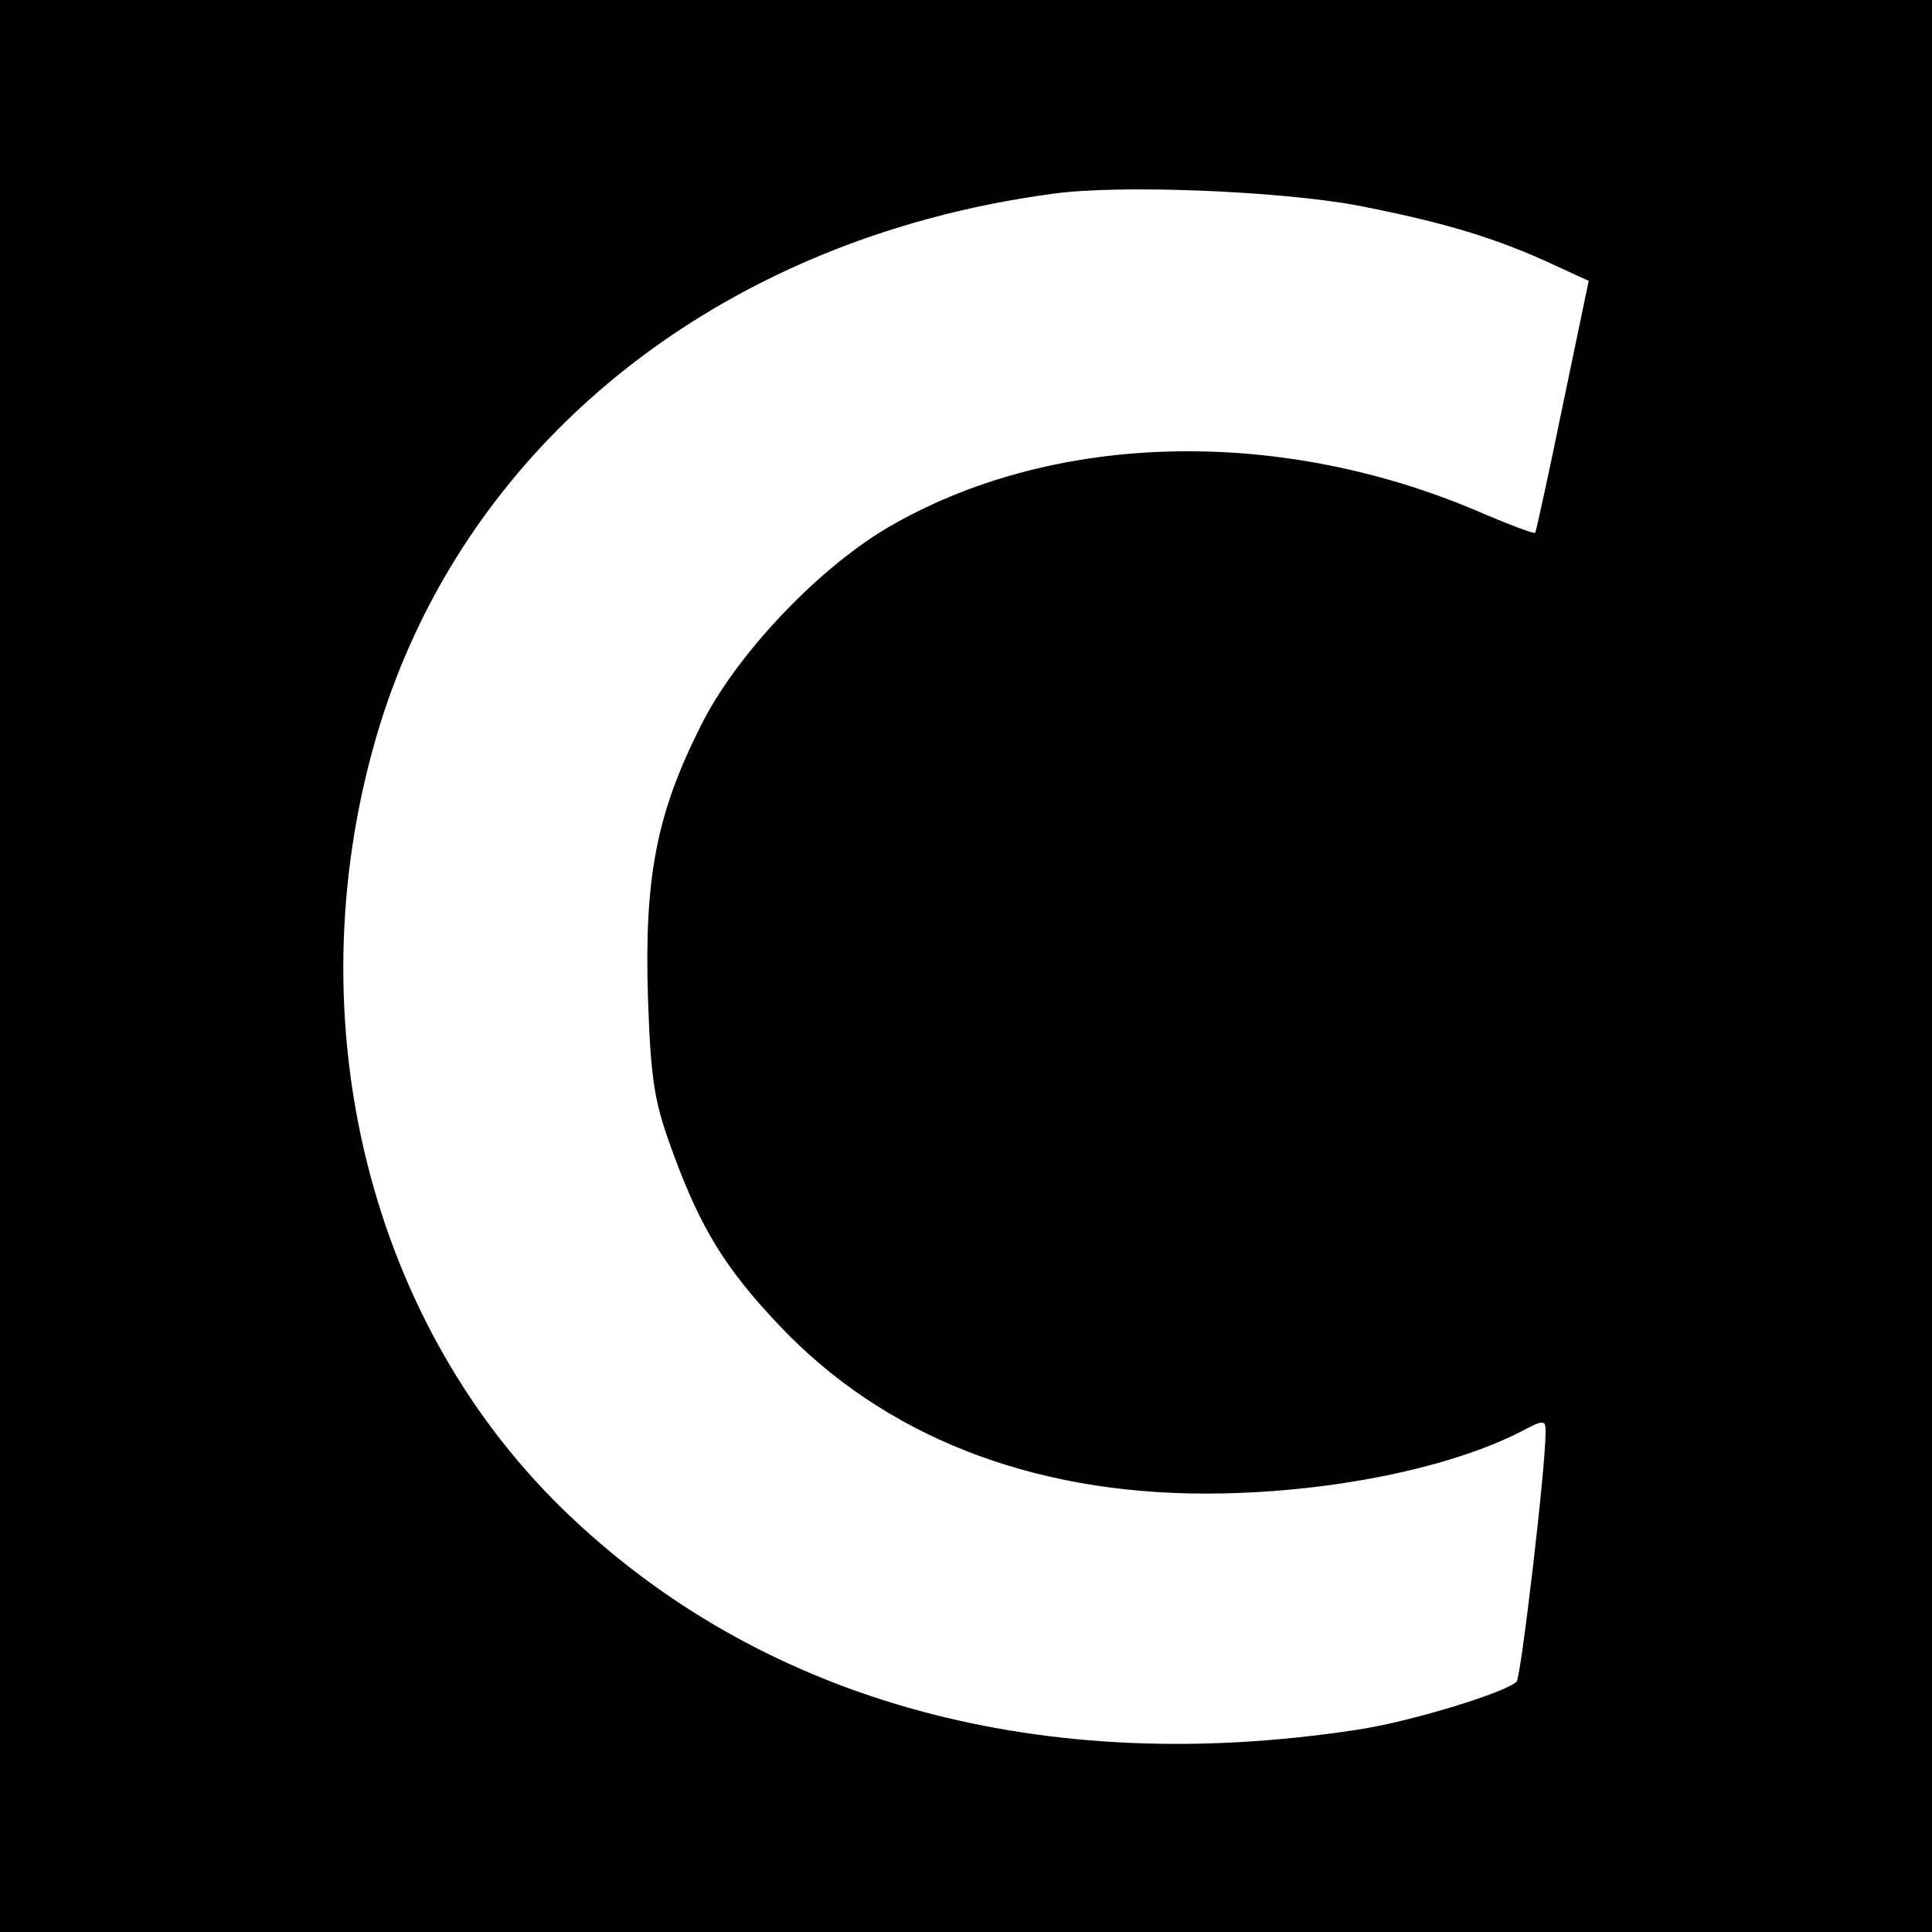 <?xml version="1.0" standalone="no"?>
<!DOCTYPE svg PUBLIC "-//W3C//DTD SVG 20010904//EN"
 "http://www.w3.org/TR/2001/REC-SVG-20010904/DTD/svg10.dtd">
<svg version="1.0" xmlns="http://www.w3.org/2000/svg"
 width="260pt" height="260pt" viewBox="0 0 260 260"
 preserveAspectRatio="xMidYMid meet">
<g transform="translate(0,260) scale(0.1,-0.1)"
fill="#000000" stroke="none">
<path d="M0 1300 l0 -1300 1300 0 1300 0 0 1300 0 1300 -1300 0 -1300 0 0
-1300z m1824 1024 c109 -21 179 -41 253 -74 l61 -28 -35 -168 c-19 -93 -36
-170 -37 -171 -1 -2 -38 12 -82 31 -269 113 -572 104 -791 -25 -94 -56 -203
-171 -250 -266 -60 -119 -76 -205 -71 -366 4 -116 9 -142 35 -212 37 -100 70
-153 142 -229 140 -148 338 -226 573 -226 161 0 327 33 426 84 30 16 32 15 32
-1 0 -49 -33 -329 -39 -336 -15 -15 -146 -55 -216 -65 -419 -64 -791 36 -1055
285 -272 255 -375 666 -264 1050 114 393 459 671 909 732 90 13 304 4 409 -15z"/>
</g>
</svg>
